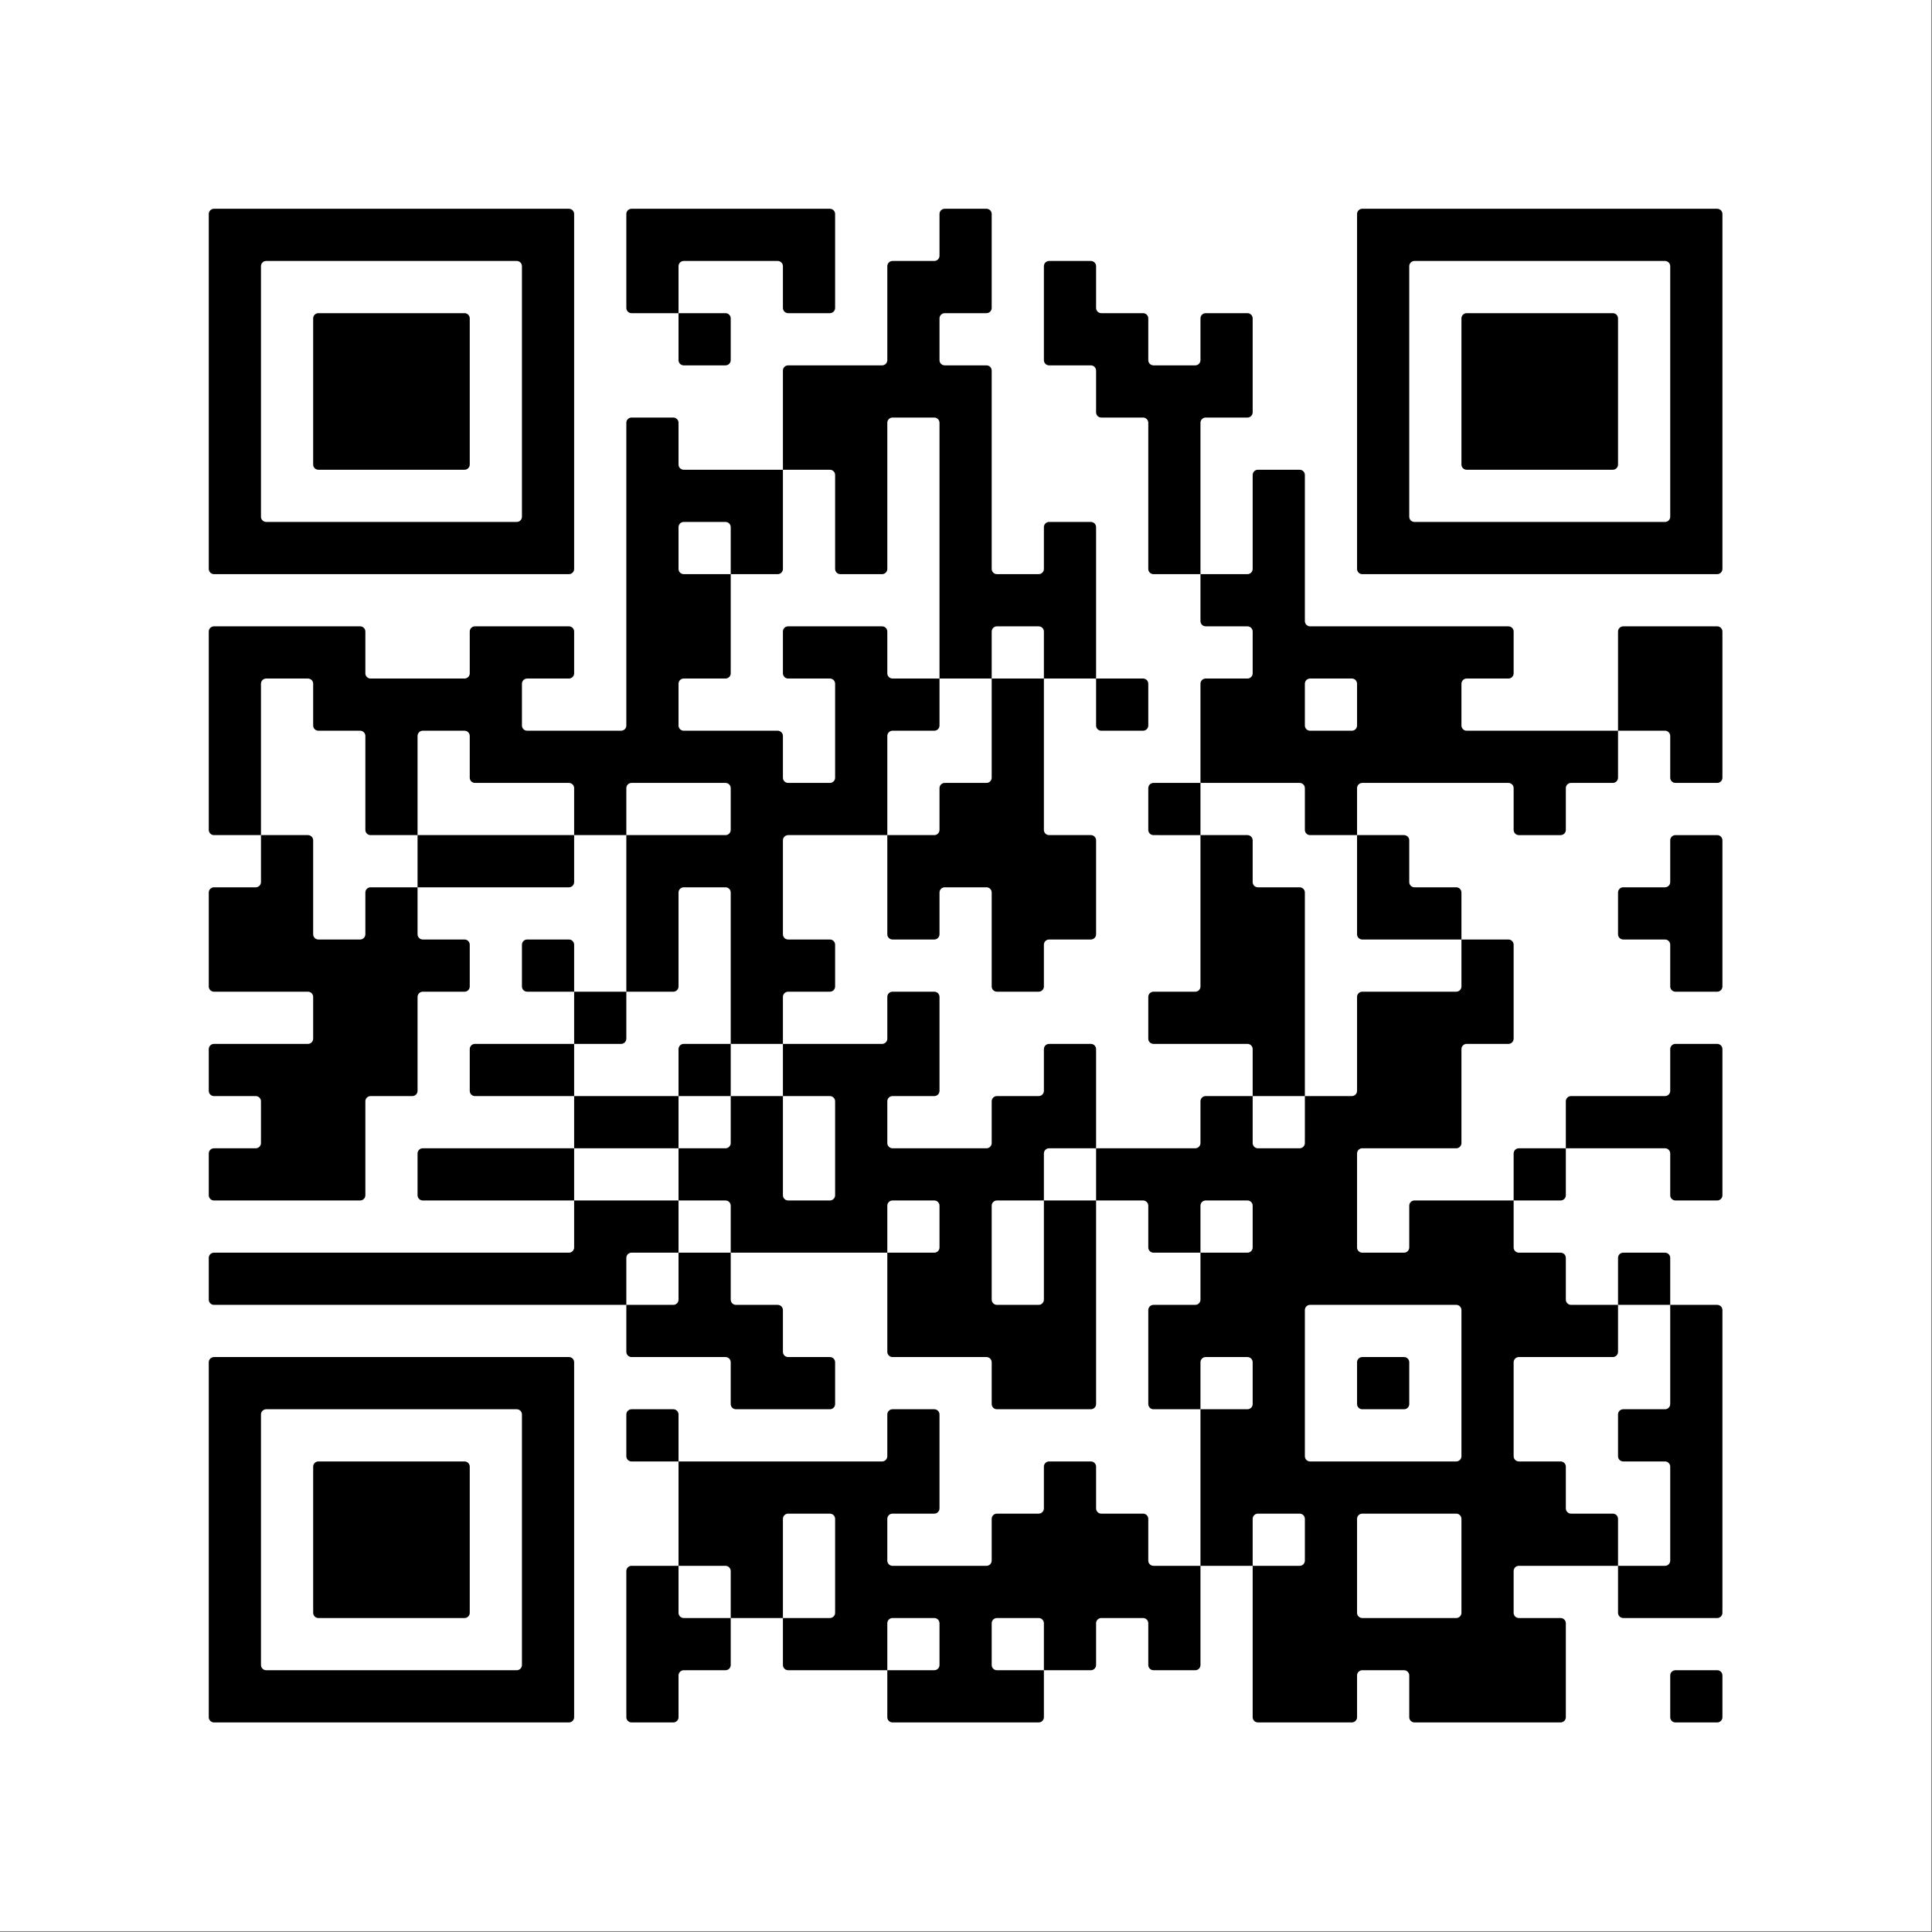 <?xml version="1.0" encoding="UTF-8" standalone="no"?>
<!-- Created with Inkscape (http://www.inkscape.org/) -->

<svg
   width="69.737mm"
   height="69.737mm"
   viewBox="0 0 69.737 69.737"
   version="1.1"
   id="svg1"
   xmlns="http://www.w3.org/2000/svg"
   xmlns:svg="http://www.w3.org/2000/svg">
  <rect x="0" y="0" width="69.737" height="69.737" fill="#808080" stroke="none"/>
  <defs
     id="defs1" />
  <g
     id="layer1"
     transform="translate(-60.776,-86.577)">
    <g
       transform="matrix(0.471,0,0,0.471,60.776,86.577)"
       id="g945">
      <rect
         x="0"
         y="0"
         width="148"
         height="148"
         style="fill:#ffffff;stroke:none"
         id="rect944" />
      <g
         style="fill:#000000;stroke:none"
         id="g944">
        <path
           d="m 131.6,132 h -3.2 c -0.221,0 -0.4,-0.179 -0.4,-0.4 v -3.2 c 0,-0.221 0.179,-0.4 0.4,-0.4 h 3.2 c 0.221,0 0.4,0.179 0.4,0.4 v 3.2 c 0,0.221 -0.179,0.4 -0.4,0.4 z m -12,0 h -11.2 c -0.221,0 -0.4,-0.179 -0.4,-0.4 v -3.2 c 0,-0.221 -0.179,-0.4 -0.4,-0.4 h -3.2 c -0.221,0 -0.4,0.179 -0.4,0.4 v 3.2 c 0,0.221 -0.179,0.4 -0.4,0.4 H 96.4 C 96.179,132 96,131.821 96,131.6 V 120 h 3.6 c 0.221,0 0.4,-0.179 0.4,-0.4 v -3.2 c 0,-0.221 -0.179,-0.4 -0.4,-0.4 h -3.2 c -0.221,0 -0.4,0.179 -0.4,0.4 v 3.6 h -4 v -12 h 3.6 c 0.221,0 0.4,-0.179 0.4,-0.4 v -3.2 c 0,-0.221 -0.179,-0.4 -0.4,-0.4 h -3.2 c -0.221,0 -0.4,0.179 -0.4,0.4 v 3.6 h -3.6 c -0.221,0 -0.4,-0.179 -0.4,-0.4 v -7.2 c 0,-0.221 0.179,-0.4 0.4,-0.4 h 3.2 c 0.221,0 0.4,-0.179 0.4,-0.4 V 96 h 3.6 C 95.821,96 96,95.821 96,95.6 V 92.4 C 96,92.179 95.821,92 95.6,92 H 92.4 C 92.179,92 92,92.179 92,92.4 V 96 H 88.4 C 88.179,96 88,95.821 88,95.6 V 92.4 C 88,92.179 87.821,92 87.6,92 H 84 v -4 h 7.6 C 91.821,88 92,87.821 92,87.6 V 84.4 C 92,84.179 92.179,84 92.4,84 H 96 v 3.6 c 0,0.221 0.179,0.4 0.4,0.4 h 3.2 c 0.221,0 0.4,-0.179 0.4,-0.4 V 84 h 3.6 c 0.221,0 0.4,-0.179 0.4,-0.4 v -7.2 c 0,-0.221 0.179,-0.4 0.4,-0.4 h 7.2 c 0.221,0 0.4,-0.179 0.4,-0.4 V 72 h 3.6 c 0.221,0 0.4,0.179 0.4,0.4 v 7.2 c 0,0.221 -0.179,0.4 -0.4,0.4 h -3.2 c -0.221,0 -0.4,0.179 -0.4,0.4 v 7.2 c 0,0.221 -0.179,0.4 -0.4,0.4 h -7.2 c -0.221,0 -0.4,0.179 -0.4,0.4 v 7.2 c 0,0.221 0.179,0.4 0.4,0.4 h 3.2 c 0.221,0 0.4,-0.179 0.4,-0.4 v -3.2 c 0,-0.221 0.179,-0.4 0.4,-0.4 h 7.6 v 3.6 c 0,0.221 0.179,0.4 0.4,0.4 h 3.2 c 0.221,0 0.4,0.179 0.4,0.4 v 3.2 c 0,0.221 0.179,0.4 0.4,0.4 h 3.6 v 3.6 c 0,0.221 -0.179,0.4 -0.4,0.4 h -7.2 c -0.221,0 -0.4,0.179 -0.4,0.4 v 7.2 c 0,0.221 0.179,0.4 0.4,0.4 h 3.2 c 0.221,0 0.4,0.179 0.4,0.4 v 3.2 c 0,0.221 0.179,0.4 0.4,0.4 h 3.2 c 0.221,0 0.4,0.179 0.4,0.4 v 3.6 h -7.6 c -0.221,0 -0.4,0.179 -0.4,0.4 v 3.2 c 0,0.221 0.179,0.4 0.4,0.4 h 3.2 c 0.221,0 0.4,0.179 0.4,0.4 v 7.2 c 0,0.221 -0.179,0.4 -0.4,0.4 z m -40,0 H 68.4 C 68.179,132 68,131.821 68,131.6 V 128 h 3.6 c 0.221,0 0.4,-0.179 0.4,-0.4 v -3.2 c 0,-0.221 -0.179,-0.4 -0.4,-0.4 h -3.2 c -0.221,0 -0.4,0.179 -0.4,0.4 V 128 H 60.4 C 60.179,128 60,127.821 60,127.6 V 124 h 3.6 c 0.221,0 0.4,-0.179 0.4,-0.4 v -7.2 c 0,-0.221 -0.179,-0.4 -0.4,-0.4 h -3.2 c -0.221,0 -0.4,0.179 -0.4,0.4 v 7.6 h -4 v -3.6 C 56,120.179 55.821,120 55.6,120 H 52 v -8 h 15.6 c 0.221,0 0.4,-0.179 0.4,-0.4 v -3.2 c 0,-0.221 0.179,-0.4 0.4,-0.4 h 3.2 c 0.221,0 0.4,0.179 0.4,0.4 v 7.2 c 0,0.221 -0.179,0.4 -0.4,0.4 h -3.2 c -0.221,0 -0.4,0.179 -0.4,0.4 v 3.2 c 0,0.221 0.179,0.4 0.4,0.4 h 7.2 c 0.221,0 0.4,-0.179 0.4,-0.4 v -3.2 c 0,-0.221 0.179,-0.4 0.4,-0.4 h 3.2 c 0.221,0 0.4,-0.179 0.4,-0.4 v -3.2 c 0,-0.221 0.179,-0.4 0.4,-0.4 h 3.2 c 0.221,0 0.4,0.179 0.4,0.4 v 3.2 c 0,0.221 0.179,0.4 0.4,0.4 h 3.2 c 0.221,0 0.4,0.179 0.4,0.4 v 3.2 c 0,0.221 0.179,0.4 0.4,0.4 H 92 v 7.6 c 0,0.221 -0.179,0.4 -0.4,0.4 h -3.2 c -0.221,0 -0.4,-0.179 -0.4,-0.4 v -3.2 c 0,-0.221 -0.179,-0.4 -0.4,-0.4 h -3.2 c -0.221,0 -0.4,0.179 -0.4,0.4 v 3.2 c 0,0.221 -0.179,0.4 -0.4,0.4 H 80 v -3.6 c 0,-0.221 -0.179,-0.4 -0.4,-0.4 h -3.2 c -0.221,0 -0.4,0.179 -0.4,0.4 v 3.2 c 0,0.221 0.179,0.4 0.4,0.4 H 80 v 3.6 c 0,0.221 -0.179,0.4 -0.4,0.4 z m -28,0 h -3.2 c -0.221,0 -0.4,-0.179 -0.4,-0.4 v -11.2 c 0,-0.221 0.179,-0.4 0.4,-0.4 H 52 v 3.6 c 0,0.221 0.179,0.4 0.4,0.4 H 56 v 3.6 c 0,0.221 -0.179,0.4 -0.4,0.4 h -3.2 c -0.221,0 -0.4,0.179 -0.4,0.4 v 3.2 c 0,0.221 -0.179,0.4 -0.4,0.4 z m -8,0 H 16.4 c -0.221,0 -0.4,-0.179 -0.4,-0.4 v -27.2 c 0,-0.221 0.179,-0.4 0.4,-0.4 h 27.2 c 0.221,0 0.4,0.179 0.4,0.4 v 27.2 c 0,0.221 -0.179,0.4 -0.4,0.4 z M 40,127.6 V 108.4 C 40,108.179 39.821,108 39.6,108 H 20.4 c -0.221,0 -0.4,0.179 -0.4,0.4 v 19.2 c 0,0.221 0.179,0.4 0.4,0.4 h 19.2 c 0.221,0 0.4,-0.179 0.4,-0.4 z m 91.6,-3.6 h -7.2 c -0.221,0 -0.4,-0.179 -0.4,-0.4 V 120 h 3.6 c 0.221,0 0.4,-0.179 0.4,-0.4 v -7.2 c 0,-0.221 -0.179,-0.4 -0.4,-0.4 h -3.2 c -0.221,0 -0.4,-0.179 -0.4,-0.4 v -3.2 c 0,-0.221 0.179,-0.4 0.4,-0.4 h 3.2 c 0.221,0 0.4,-0.179 0.4,-0.4 V 100 h 3.6 c 0.221,0 0.4,0.179 0.4,0.4 v 23.2 c 0,0.221 -0.179,0.4 -0.4,0.4 z M 112,123.6 v -7.2 c 0,-0.221 -0.179,-0.4 -0.4,-0.4 h -7.2 c -0.221,0 -0.4,0.179 -0.4,0.4 v 7.2 c 0,0.221 0.179,0.4 0.4,0.4 h 7.2 c 0.221,0 0.4,-0.179 0.4,-0.4 z M 35.6,124 H 24.4 c -0.221,0 -0.4,-0.179 -0.4,-0.4 v -11.2 c 0,-0.221 0.179,-0.4 0.4,-0.4 h 11.2 c 0.221,0 0.4,0.179 0.4,0.4 v 11.2 c 0,0.221 -0.179,0.4 -0.4,0.4 z M 112,111.6 v -11.2 c 0,-0.221 -0.179,-0.4 -0.4,-0.4 h -11.2 c -0.221,0 -0.4,0.179 -0.4,0.4 v 11.2 c 0,0.221 0.179,0.4 0.4,0.4 h 11.2 c 0.221,0 0.4,-0.179 0.4,-0.4 z M 51.6,112 h -3.2 c -0.221,0 -0.4,-0.179 -0.4,-0.4 v -3.2 c 0,-0.221 0.179,-0.4 0.4,-0.4 h 3.2 c 0.221,0 0.4,0.179 0.4,0.4 v 3.6 z m 56,-4 h -3.2 c -0.221,0 -0.4,-0.179 -0.4,-0.4 v -3.2 c 0,-0.221 0.179,-0.4 0.4,-0.4 h 3.2 c 0.221,0 0.4,0.179 0.4,0.4 v 3.2 c 0,0.221 -0.179,0.4 -0.4,0.4 z m -24,0 h -7.2 c -0.221,0 -0.4,-0.179 -0.4,-0.4 v -3.2 C 76,104.179 75.821,104 75.6,104 H 68.4 C 68.179,104 68,103.821 68,103.6 V 96 h 3.6 C 71.821,96 72,95.821 72,95.6 V 92.4 C 72,92.179 71.821,92 71.6,92 H 68.4 C 68.179,92 68,92.179 68,92.4 V 96 H 56 V 92.4 C 56,92.179 55.821,92 55.6,92 H 52 v -4 h 3.6 C 55.821,88 56,87.821 56,87.6 V 84 h 4 v 7.6 c 0,0.221 0.179,0.4 0.4,0.4 h 3.2 C 63.821,92 64,91.821 64,91.6 V 84.4 C 64,84.179 63.821,84 63.6,84 H 60 v -4 h 7.6 C 67.821,80 68,79.821 68,79.6 V 76.4 C 68,76.179 68.179,76 68.4,76 h 3.2 c 0.221,0 0.4,0.179 0.4,0.4 v 7.2 C 72,83.821 71.821,84 71.6,84 H 68.4 C 68.179,84 68,84.179 68,84.4 v 3.2 c 0,0.221 0.179,0.4 0.4,0.4 h 7.2 C 75.821,88 76,87.821 76,87.6 V 84.4 C 76,84.179 76.179,84 76.4,84 h 3.2 C 79.821,84 80,83.821 80,83.6 V 80.4 C 80,80.179 80.179,80 80.4,80 h 3.2 c 0.221,0 0.4,0.179 0.4,0.4 V 88 H 80.4 C 80.179,88 80,88.179 80,88.4 V 92 H 76.4 C 76.179,92 76,92.179 76,92.4 v 7.2 c 0,0.221 0.179,0.4 0.4,0.4 h 3.2 c 0.221,0 0.4,-0.179 0.4,-0.4 V 92 h 4 v 15.6 c 0,0.221 -0.179,0.4 -0.4,0.4 z m -20,0 h -7.2 c -0.221,0 -0.4,-0.179 -0.4,-0.4 v -3.2 C 56,104.179 55.821,104 55.6,104 H 48.4 C 48.179,104 48,103.821 48,103.6 V 100 h 3.6 c 0.221,0 0.4,-0.179 0.4,-0.4 V 96 h 4 v 3.6 c 0,0.221 0.179,0.4 0.4,0.4 h 3.2 c 0.221,0 0.4,0.179 0.4,0.4 v 3.2 c 0,0.221 0.179,0.4 0.4,0.4 h 3.2 c 0.221,0 0.4,0.179 0.4,0.4 v 3.2 c 0,0.221 -0.179,0.4 -0.4,0.4 z m 64,-8 H 124 v -3.6 c 0,-0.221 0.179,-0.4 0.4,-0.4 h 3.2 c 0.221,0 0.4,0.179 0.4,0.4 v 3.6 z m -80,0 H 16.4 C 16.179,100 16,99.821 16,99.6 V 96.4 C 16,96.179 16.179,96 16.4,96 H 43.6 C 43.821,96 44,95.821 44,95.6 V 92 h 8 v 4 H 48.4 C 48.179,96 48,96.179 48,96.4 v 3.6 z m 84,-8 h -3.2 C 128.179,92 128,91.821 128,91.6 V 88.4 C 128,88.179 127.821,88 127.6,88 H 120 v -3.6 c 0,-0.221 0.179,-0.4 0.4,-0.4 h 7.2 c 0.221,0 0.4,-0.179 0.4,-0.4 v -3.2 c 0,-0.221 0.179,-0.4 0.4,-0.4 h 3.2 c 0.221,0 0.4,0.179 0.4,0.4 v 11.2 c 0,0.221 -0.179,0.4 -0.4,0.4 z m -12,0 H 116 v -3.6 c 0,-0.221 0.179,-0.4 0.4,-0.4 h 3.6 v 3.6 c 0,0.221 -0.179,0.4 -0.4,0.4 z m -76,0 H 32.4 C 32.179,92 32,91.821 32,91.6 V 88.4 C 32,88.179 32.179,88 32.4,88 H 44 v 4 z m -16,0 H 16.4 C 16.179,92 16,91.821 16,91.6 V 88.4 C 16,88.179 16.179,88 16.4,88 h 3.2 C 19.821,88 20,87.821 20,87.6 V 84.4 C 20,84.179 19.821,84 19.6,84 H 16.4 C 16.179,84 16,83.821 16,83.6 V 80.4 C 16,80.179 16.179,80 16.4,80 h 7.2 C 23.821,80 24,79.821 24,79.6 V 76.4 C 24,76.179 23.821,76 23.6,76 H 16.4 C 16.179,76 16,75.821 16,75.6 V 68.4 C 16,68.179 16.179,68 16.4,68 h 3.2 C 19.821,68 20,67.821 20,67.6 V 64 h 3.6 c 0.221,0 0.4,0.179 0.4,0.4 v 7.2 c 0,0.221 0.179,0.4 0.4,0.4 h 3.2 C 27.821,72 28,71.821 28,71.6 V 68.4 C 28,68.179 28.179,68 28.4,68 H 32 v 3.6 c 0,0.221 0.179,0.4 0.4,0.4 h 3.2 c 0.221,0 0.4,0.179 0.4,0.4 v 3.2 C 36,75.821 35.821,76 35.6,76 H 32.4 C 32.179,76 32,76.179 32,76.4 v 7.2 C 32,83.821 31.821,84 31.6,84 H 28.4 C 28.179,84 28,84.179 28,84.4 v 7.2 c 0,0.221 -0.179,0.4 -0.4,0.4 z m 24,-4 H 44 v -4 h 8 v 4 z m 48,-4 H 96 V 80.4 C 96,80.179 95.821,80 95.6,80 H 88.4 C 88.179,80 88,79.821 88,79.6 V 76.4 C 88,76.179 88.179,76 88.4,76 h 3.2 C 91.821,76 92,75.821 92,75.6 V 64 h 3.6 c 0.221,0 0.4,0.179 0.4,0.4 v 3.2 c 0,0.221 0.179,0.4 0.4,0.4 h 3.2 c 0.221,0 0.4,0.179 0.4,0.4 V 84 Z m -44,0 H 52 V 80.4 C 52,80.179 52.179,80 52.4,80 H 56 v 4 z m -12,0 H 36.4 C 36.179,84 36,83.821 36,83.6 V 80.4 C 36,80.179 36.179,80 36.4,80 H 44 v 4 z m 16,-4 H 56 V 68.4 C 56,68.179 55.821,68 55.6,68 H 52.4 C 52.179,68 52,68.179 52,68.4 v 7.2 C 52,75.821 51.821,76 51.6,76 H 48 V 64 h 7.6 C 55.821,64 56,63.821 56,63.6 V 60.4 C 56,60.179 55.821,60 55.6,60 H 48.4 C 48.179,60 48,60.179 48,60.4 V 64 H 44 V 60.4 C 44,60.179 43.821,60 43.6,60 H 36.4 C 36.179,60 36,59.821 36,59.6 V 56.4 C 36,56.179 35.821,56 35.6,56 H 32.4 C 32.179,56 32,56.179 32,56.4 V 64 H 28.4 C 28.179,64 28,63.821 28,63.6 V 56.4 C 28,56.179 27.821,56 27.6,56 H 24.4 C 24.179,56 24,55.821 24,55.6 V 52.4 C 24,52.179 23.821,52 23.6,52 H 20.4 C 20.179,52 20,52.179 20,52.4 V 64 H 16.4 C 16.179,64 16,63.821 16,63.6 V 48.4 C 16,48.179 16.179,48 16.4,48 h 11.2 c 0.221,0 0.4,0.179 0.4,0.4 v 3.2 c 0,0.221 0.179,0.4 0.4,0.4 h 7.2 C 35.821,52 36,51.821 36,51.6 V 48.4 C 36,48.179 36.179,48 36.4,48 h 7.2 c 0.221,0 0.4,0.179 0.4,0.4 v 3.2 C 44,51.821 43.821,52 43.6,52 H 40.4 C 40.179,52 40,52.179 40,52.4 v 3.2 c 0,0.221 0.179,0.4 0.4,0.4 h 7.2 C 47.821,56 48,55.821 48,55.6 V 32.4 C 48,32.179 48.179,32 48.4,32 h 3.2 c 0.221,0 0.4,0.179 0.4,0.4 v 3.2 c 0,0.221 0.179,0.4 0.4,0.4 H 60 v 7.6 C 60,43.821 59.821,44 59.6,44 H 56 V 40.4 C 56,40.179 55.821,40 55.6,40 H 52.4 C 52.179,40 52,40.179 52,40.4 v 3.2 c 0,0.221 0.179,0.4 0.4,0.4 H 56 v 7.6 C 56,51.821 55.821,52 55.6,52 H 52.4 C 52.179,52 52,52.179 52,52.4 v 3.2 c 0,0.221 0.179,0.4 0.4,0.4 h 7.2 c 0.221,0 0.4,0.179 0.4,0.4 v 3.2 c 0,0.221 0.179,0.4 0.4,0.4 h 3.2 C 63.821,60 64,59.821 64,59.6 V 52.4 C 64,52.179 63.821,52 63.6,52 H 60.4 C 60.179,52 60,51.821 60,51.6 V 48.4 C 60,48.179 60.179,48 60.4,48 h 7.2 c 0.221,0 0.4,0.179 0.4,0.4 v 3.2 c 0,0.221 0.179,0.4 0.4,0.4 H 72 v 3.6 C 72,55.821 71.821,56 71.6,56 H 68.4 C 68.179,56 68,56.179 68,56.4 V 64 H 60.4 C 60.179,64 60,64.179 60,64.4 v 7.2 c 0,0.221 0.179,0.4 0.4,0.4 h 3.2 c 0.221,0 0.4,0.179 0.4,0.4 v 3.2 C 64,75.821 63.821,76 63.6,76 H 60.4 C 60.179,76 60,76.179 60,76.4 V 80 Z m -12,0 H 44 v -4 h 4 v 3.6 c 0,0.221 -0.179,0.4 -0.4,0.4 z m 84,-4 h -3.2 c -0.221,0 -0.4,-0.179 -0.4,-0.4 v -3.2 c 0,-0.221 -0.179,-0.4 -0.4,-0.4 h -3.2 c -0.221,0 -0.4,-0.179 -0.4,-0.4 v -3.2 c 0,-0.221 0.179,-0.4 0.4,-0.4 h 3.2 c 0.221,0 0.4,-0.179 0.4,-0.4 v -3.2 c 0,-0.221 0.179,-0.4 0.4,-0.4 h 3.2 c 0.221,0 0.4,0.179 0.4,0.4 v 11.2 c 0,0.221 -0.179,0.4 -0.4,0.4 z m -52,0 H 76.4 C 76.179,76 76,75.821 76,75.6 V 68.4 C 76,68.179 75.821,68 75.6,68 H 72.4 C 72.179,68 72,68.179 72,68.4 v 3.2 C 72,71.821 71.821,72 71.6,72 H 68.4 C 68.179,72 68,71.821 68,71.6 V 64 h 3.6 C 71.821,64 72,63.821 72,63.6 V 60.4 C 72,60.179 72.179,60 72.4,60 h 3.2 C 75.821,60 76,59.821 76,59.6 V 52 h 4 v 11.6 c 0,0.221 0.179,0.4 0.4,0.4 h 3.2 c 0.221,0 0.4,0.179 0.4,0.4 v 7.2 C 84,71.821 83.821,72 83.6,72 H 80.4 C 80.179,72 80,72.179 80,72.4 v 3.2 c 0,0.221 -0.179,0.4 -0.4,0.4 z m -36,0 H 40.4 C 40.179,76 40,75.821 40,75.6 V 72.4 C 40,72.179 40.179,72 40.4,72 h 3.2 c 0.221,0 0.4,0.179 0.4,0.4 V 76 Z m 68,-4 h -7.2 C 104.179,72 104,71.821 104,71.6 V 64 h 3.6 c 0.221,0 0.4,0.179 0.4,0.4 v 3.2 c 0,0.221 0.179,0.4 0.4,0.4 h 3.2 c 0.221,0 0.4,0.179 0.4,0.4 V 72 Z m -68,-4 H 32 v -4 h 12 v 3.6 c 0,0.221 -0.179,0.4 -0.4,0.4 z m 76,-4 h -3.2 c -0.221,0 -0.4,-0.179 -0.4,-0.4 v -3.2 c 0,-0.221 -0.179,-0.4 -0.4,-0.4 h -11.2 c -0.221,0 -0.4,0.179 -0.4,0.4 V 64 h -3.6 C 100.179,64 100,63.821 100,63.6 V 60.4 C 100,60.179 99.821,60 99.6,60 H 92 V 52.4 C 92,52.179 92.179,52 92.4,52 h 3.2 C 95.821,52 96,51.821 96,51.6 V 48.4 C 96,48.179 95.821,48 95.6,48 H 92.4 C 92.179,48 92,47.821 92,47.6 V 44 h 3.6 C 95.821,44 96,43.821 96,43.6 V 36.4 C 96,36.179 96.179,36 96.4,36 h 3.2 c 0.221,0 0.4,0.179 0.4,0.4 v 11.2 c 0,0.221 0.179,0.4 0.4,0.4 h 15.2 c 0.221,0 0.4,0.179 0.4,0.4 v 3.2 c 0,0.221 -0.179,0.4 -0.4,0.4 h -3.2 c -0.221,0 -0.4,0.179 -0.4,0.4 v 3.2 c 0,0.221 0.179,0.4 0.4,0.4 H 124 v 3.6 c 0,0.221 -0.179,0.4 -0.4,0.4 h -3.2 c -0.221,0 -0.4,0.179 -0.4,0.4 v 3.2 c 0,0.221 -0.179,0.4 -0.4,0.4 z m -28,0 H 88.4 C 88.179,64 88,63.821 88,63.6 V 60.4 C 88,60.179 88.179,60 88.4,60 H 92 v 4 z m 40,-4 h -3.2 C 128.179,60 128,59.821 128,59.6 V 56.4 C 128,56.179 127.821,56 127.6,56 H 124 v -7.6 c 0,-0.221 0.179,-0.4 0.4,-0.4 h 7.2 c 0.221,0 0.4,0.179 0.4,0.4 v 11.2 c 0,0.221 -0.179,0.4 -0.4,0.4 z M 104,55.6 v -3.2 c 0,-0.221 -0.179,-0.4 -0.4,-0.4 h -3.2 c -0.221,0 -0.4,0.179 -0.4,0.4 v 3.2 c 0,0.221 0.179,0.4 0.4,0.4 h 3.2 c 0.221,0 0.4,-0.179 0.4,-0.4 z M 87.6,56 H 84.4 C 84.179,56 84,55.821 84,55.6 V 52 h 3.6 c 0.221,0 0.4,0.179 0.4,0.4 v 3.2 c 0,0.221 -0.179,0.4 -0.4,0.4 z m -4,-4 H 80 V 48.4 C 80,48.179 79.821,48 79.6,48 H 76.4 C 76.179,48 76,48.179 76,48.4 V 52 H 72 V 32.4 C 72,32.179 71.821,32 71.6,32 H 68.4 C 68.179,32 68,32.179 68,32.4 V 43.6 C 68,43.821 67.821,44 67.6,44 H 64.4 C 64.179,44 64,43.821 64,43.6 V 36.4 C 64,36.179 63.821,36 63.6,36 H 60 V 28.4 C 60,28.179 60.179,28 60.4,28 h 7.2 C 67.821,28 68,27.821 68,27.6 V 20.4 C 68,20.179 68.179,20 68.4,20 h 3.2 C 71.821,20 72,19.821 72,19.6 V 16.4 C 72,16.179 72.179,16 72.4,16 h 3.2 c 0.221,0 0.4,0.179 0.4,0.4 v 7.2 C 76,23.821 75.821,24 75.6,24 H 72.4 C 72.179,24 72,24.179 72,24.4 v 3.2 c 0,0.221 0.179,0.4 0.4,0.4 h 3.2 c 0.221,0 0.4,0.179 0.4,0.4 v 15.2 c 0,0.221 0.179,0.4 0.4,0.4 h 3.2 C 79.821,44 80,43.821 80,43.6 V 40.4 C 80,40.179 80.179,40 80.4,40 h 3.2 c 0.221,0 0.4,0.179 0.4,0.4 V 52 Z m 48,-8 H 104.4 C 104.179,44 104,43.821 104,43.6 V 16.4 c 0,-0.221 0.179,-0.4 0.4,-0.4 h 27.2 c 0.221,0 0.4,0.179 0.4,0.4 v 27.2 c 0,0.221 -0.179,0.4 -0.4,0.4 z m -40,0 H 88.4 C 88.179,44 88,43.821 88,43.6 V 32.4 C 88,32.179 87.821,32 87.6,32 H 84.4 C 84.179,32 84,31.821 84,31.6 V 28.4 C 84,28.179 83.821,28 83.6,28 H 80.4 C 80.179,28 80,27.821 80,27.6 V 20.4 C 80,20.179 80.179,20 80.4,20 h 3.2 c 0.221,0 0.4,0.179 0.4,0.4 v 3.2 c 0,0.221 0.179,0.4 0.4,0.4 h 3.2 c 0.221,0 0.4,0.179 0.4,0.4 v 3.2 c 0,0.221 0.179,0.4 0.4,0.4 h 3.2 C 91.821,28 92,27.821 92,27.6 V 24.4 C 92,24.179 92.179,24 92.4,24 h 3.2 c 0.221,0 0.4,0.179 0.4,0.4 v 7.2 C 96,31.821 95.821,32 95.6,32 H 92.4 C 92.179,32 92,32.179 92,32.4 V 44 Z m -48,0 H 16.4 C 16.179,44 16,43.821 16,43.6 V 16.4 C 16,16.179 16.179,16 16.4,16 h 27.2 c 0.221,0 0.4,0.179 0.4,0.4 V 43.6 C 44,43.821 43.821,44 43.6,44 Z M 128,39.6 V 20.4 c 0,-0.221 -0.179,-0.4 -0.4,-0.4 h -19.2 c -0.221,0 -0.4,0.179 -0.4,0.4 v 19.2 c 0,0.221 0.179,0.4 0.4,0.4 h 19.2 c 0.221,0 0.4,-0.179 0.4,-0.4 z m -88,0 V 20.4 C 40,20.179 39.821,20 39.6,20 H 20.4 C 20.179,20 20,20.179 20,20.4 v 19.2 c 0,0.221 0.179,0.4 0.4,0.4 H 39.6 C 39.821,40 40,39.821 40,39.6 Z M 123.6,36 H 112.4 C 112.179,36 112,35.821 112,35.6 V 24.4 c 0,-0.221 0.179,-0.4 0.4,-0.4 h 11.2 c 0.221,0 0.4,0.179 0.4,0.4 v 11.2 c 0,0.221 -0.179,0.4 -0.4,0.4 z m -88,0 H 24.4 C 24.179,36 24,35.821 24,35.6 V 24.4 C 24,24.179 24.179,24 24.4,24 h 11.2 c 0.221,0 0.4,0.179 0.4,0.4 v 11.2 c 0,0.221 -0.179,0.4 -0.4,0.4 z m 20,-8 H 52.4 C 52.179,28 52,27.821 52,27.6 V 24 h 3.6 c 0.221,0 0.4,0.179 0.4,0.4 v 3.2 c 0,0.221 -0.179,0.4 -0.4,0.4 z m 8,-4 H 60.4 C 60.179,24 60,23.821 60,23.6 V 20.4 C 60,20.179 59.821,20 59.6,20 H 52.4 C 52.179,20 52,20.179 52,20.4 V 24 H 48.4 C 48.179,24 48,23.821 48,23.6 V 16.4 C 48,16.179 48.179,16 48.4,16 h 15.2 c 0.221,0 0.4,0.179 0.4,0.4 v 7.2 c 0,0.221 -0.179,0.4 -0.4,0.4 z"
           id="path944" />
      </g>
    </g>
  </g>
</svg>

